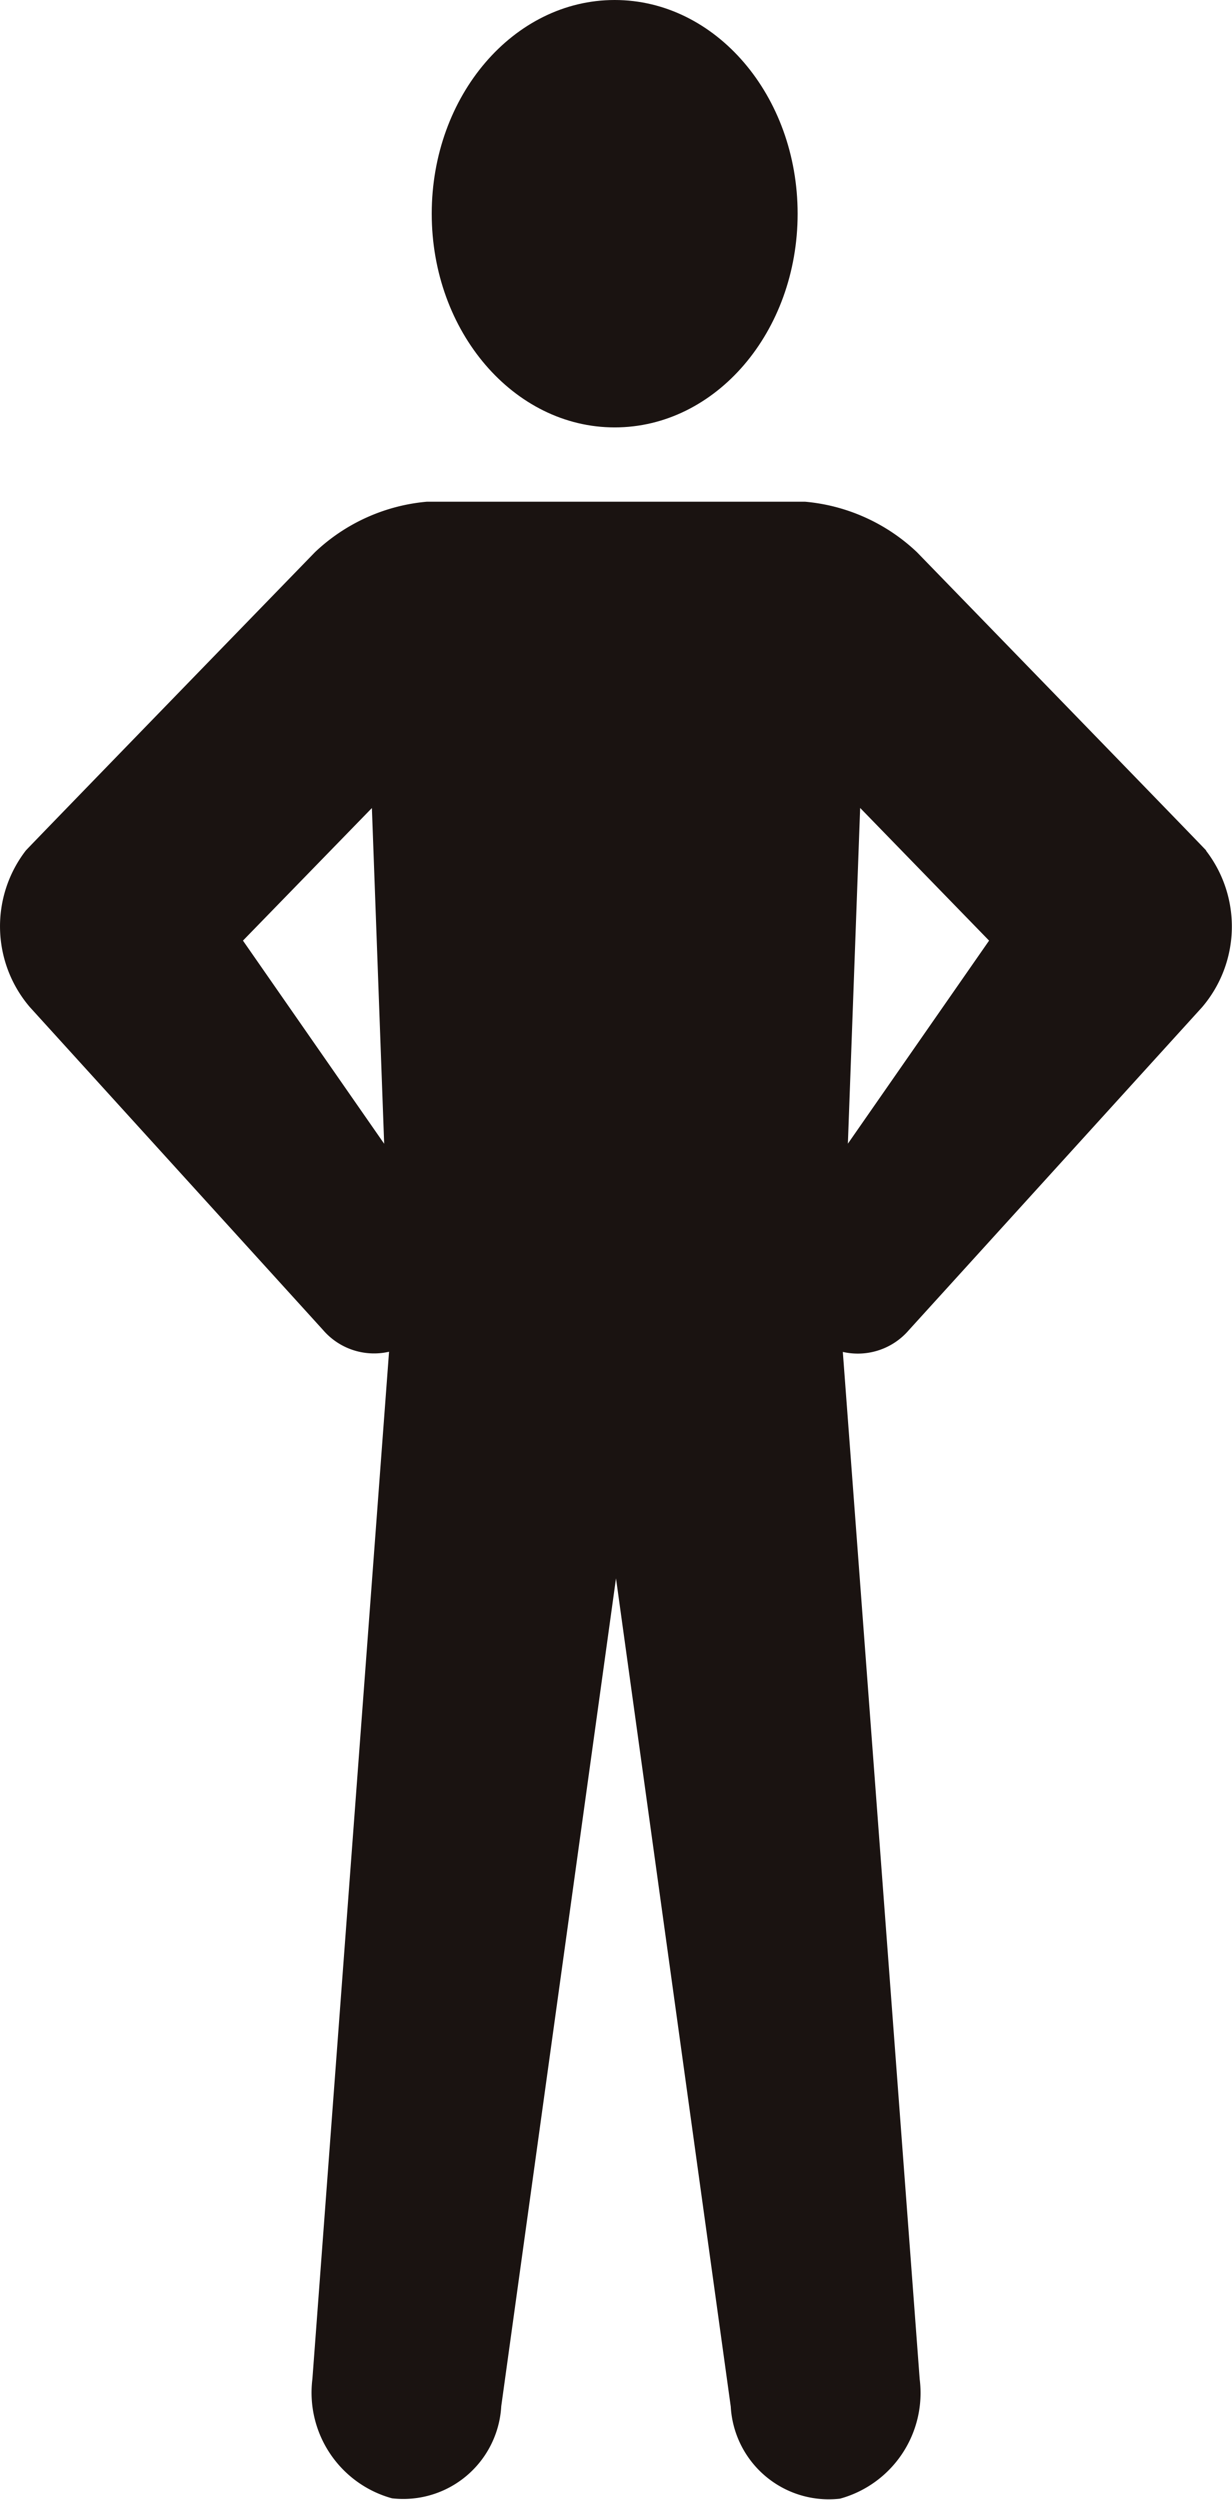 <svg id="グループ_998" data-name="グループ 998" xmlns="http://www.w3.org/2000/svg" xmlns:xlink="http://www.w3.org/1999/xlink" width="28" height="56.794" viewBox="0 0 28 56.794">
  <defs>
    <clipPath id="clip-path">
      <rect id="長方形_597" data-name="長方形 597" width="28" height="56.794" fill="none"/>
    </clipPath>
  </defs>
  <g id="グループ_456" data-name="グループ 456" clip-path="url(#clip-path)">
    <path id="パス_103" data-name="パス 103" d="M120.092,9.71c2.3,0,4.158-2.174,4.158-4.855S122.388,0,120.092,0s-4.158,2.174-4.158,4.855S117.8,9.71,120.092,9.71" transform="translate(-106.122)" fill="#1a1311"/>
    <path id="パス_104" data-name="パス 104" d="M27.414,123.265c-.045-.056-6.574-6.777-6.574-6.777a4.241,4.241,0,0,0-2.542-1.147H9.7a4.241,4.241,0,0,0-2.542,1.147S.632,123.209.587,123.265a2.822,2.822,0,0,0,.09,3.556l6.665,7.337a1.529,1.529,0,0,0,1.5.494L7.1,157.988A2.491,2.491,0,0,0,8.909,160.7a2.231,2.231,0,0,0,2.483-2.092L14,139.8l2.608,18.816a2.231,2.231,0,0,0,2.483,2.092,2.491,2.491,0,0,0,1.811-2.716l-1.747-23.336a1.529,1.529,0,0,0,1.5-.494l6.665-7.337a2.822,2.822,0,0,0,.09-3.556M5.522,125.312,8.452,122.3l.279,7.627Zm13.748,4.613.279-7.627,2.93,3.014Z" transform="translate(0 -103.943)" fill="#1a1311"/>
  </g>
</svg>
